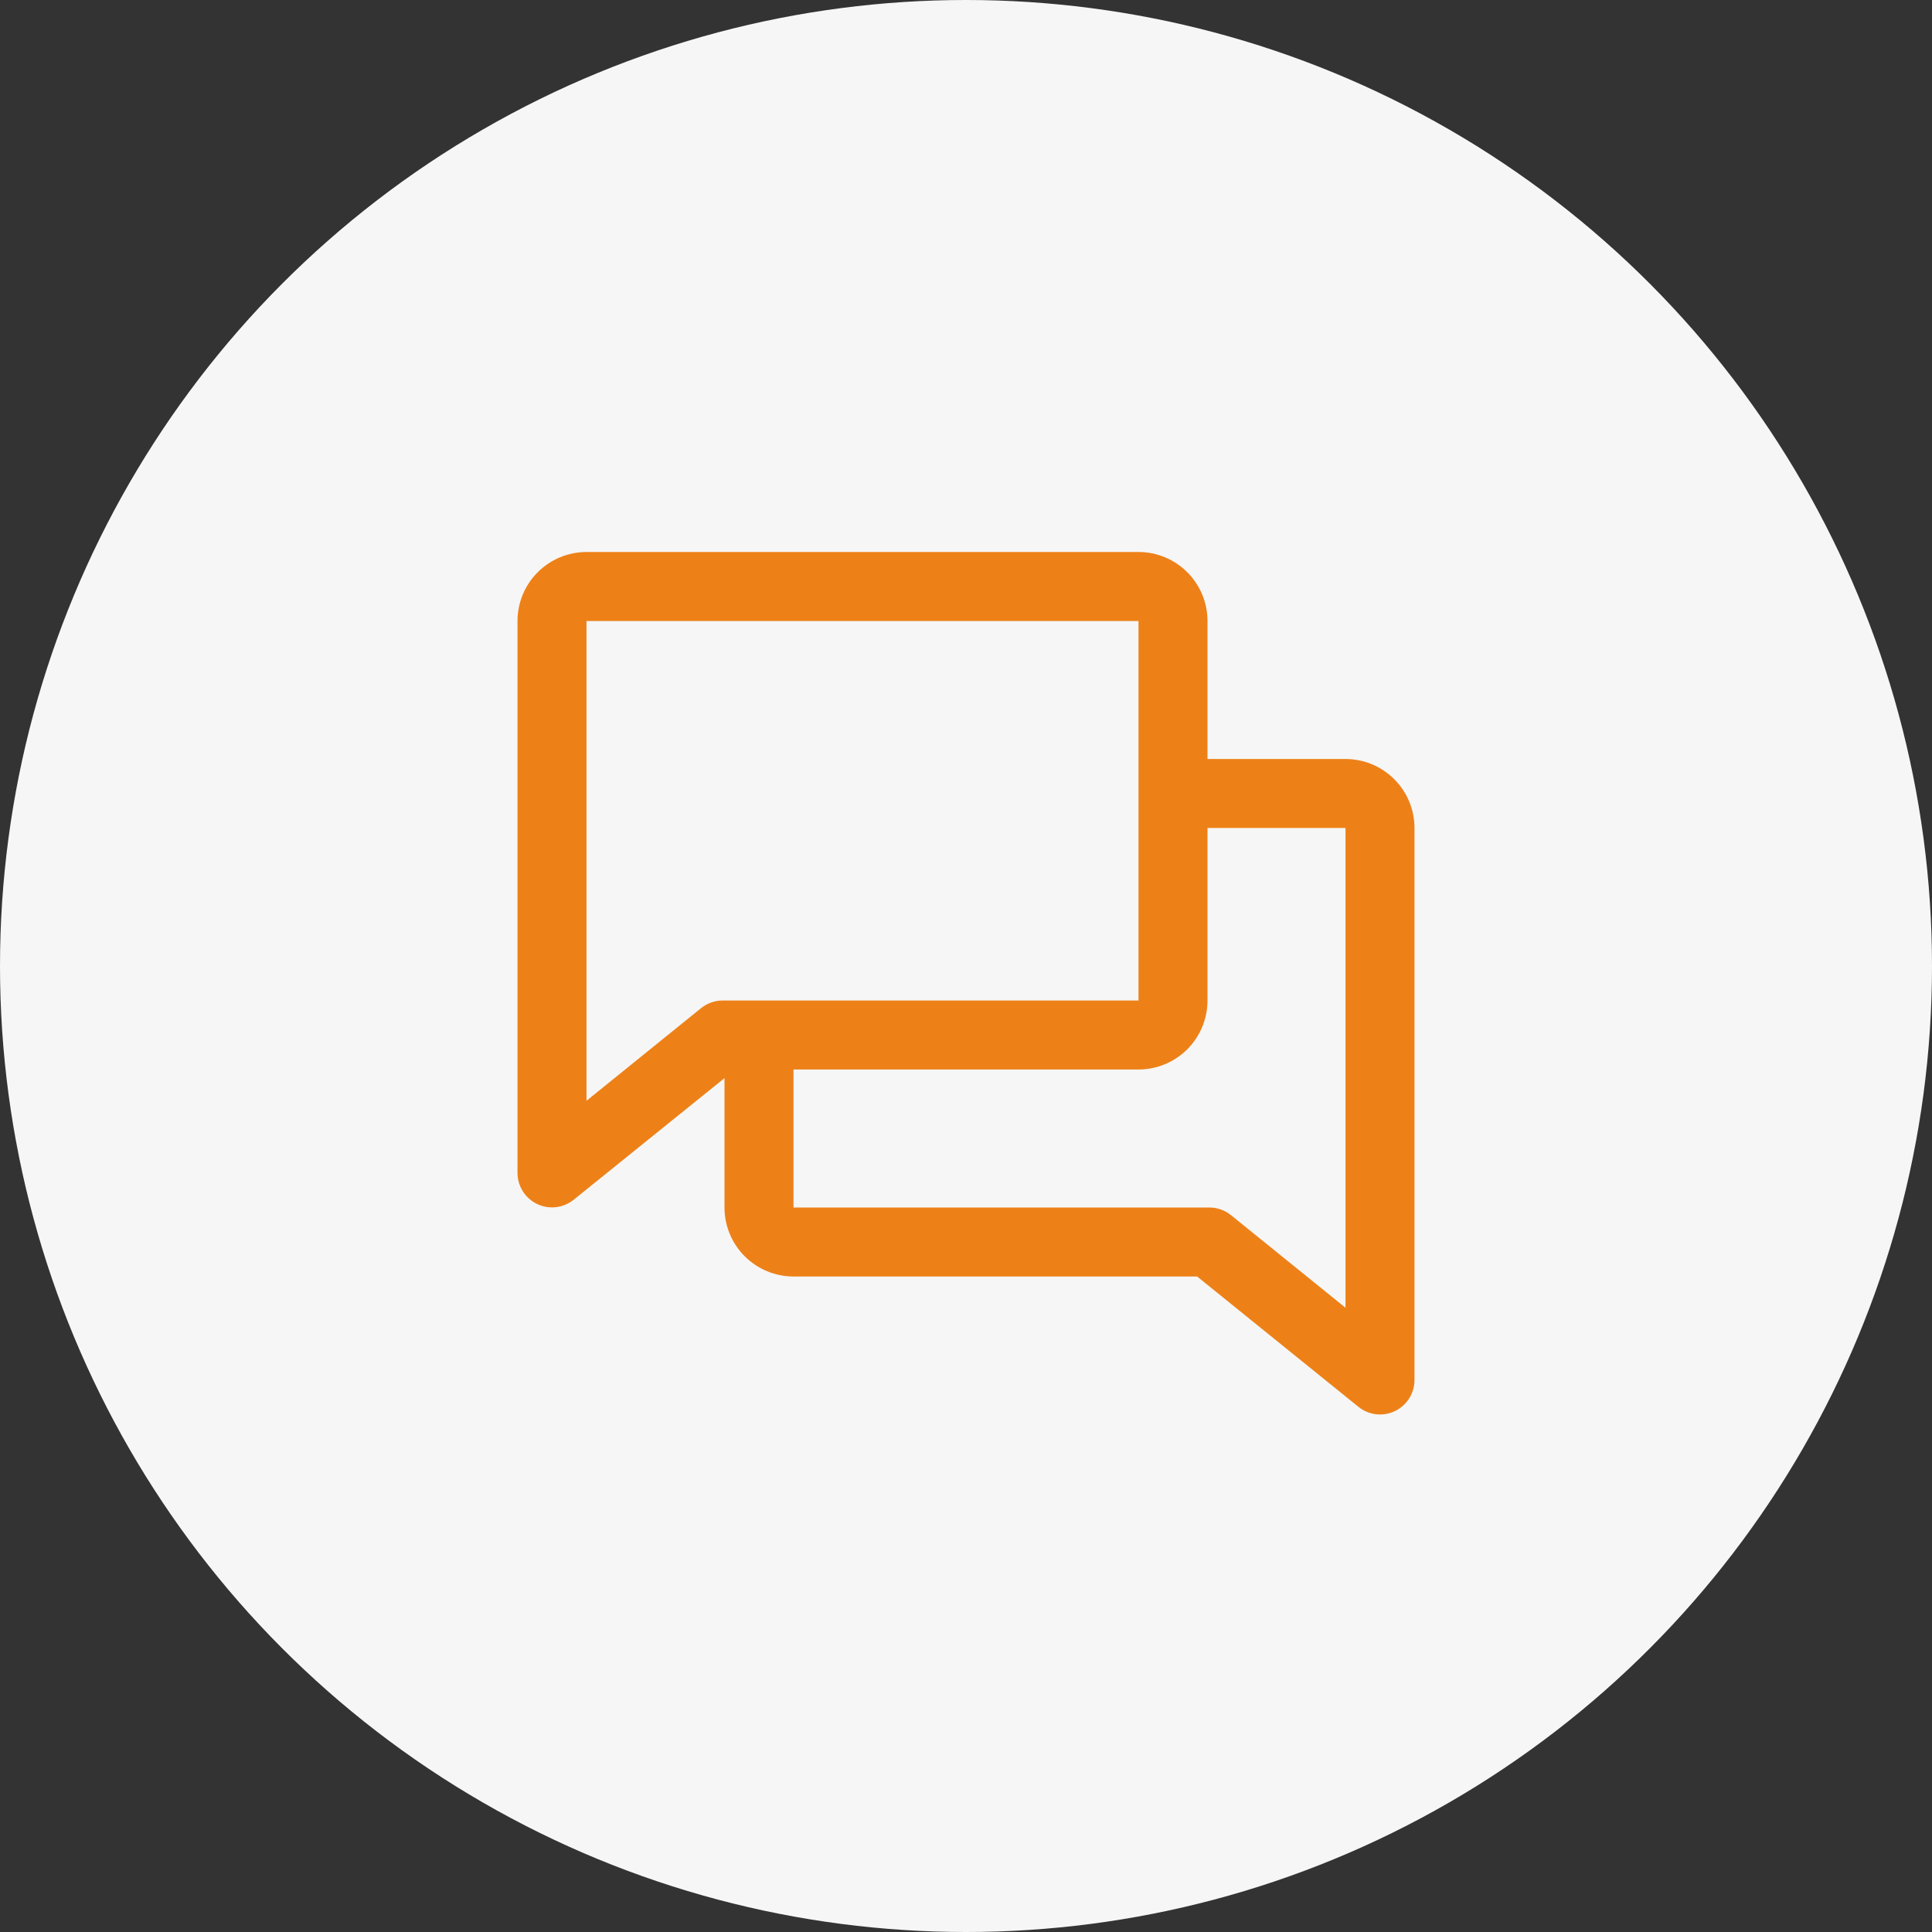 <svg width="56" height="56" viewBox="0 0 56 56" fill="none" xmlns="http://www.w3.org/2000/svg">
<rect x="0" y="0" width="56" height="56" fill="#333333" stroke="none"/>
<circle cx="28" cy="28" r="28" fill="#F6F6F6"/>
<path d="M39 22H35V18C35 17.47 34.789 16.961 34.414 16.586C34.039 16.211 33.53 16 33 16H17C16.47 16 15.961 16.211 15.586 16.586C15.211 16.961 15 17.47 15 18V34C15.001 34.188 15.054 34.372 15.155 34.531C15.255 34.69 15.399 34.818 15.568 34.899C15.738 34.98 15.927 35.012 16.114 34.99C16.301 34.969 16.478 34.895 16.625 34.778L21 31.25V35C21 35.53 21.211 36.039 21.586 36.414C21.961 36.789 22.47 37 23 37H34.699L39.375 40.778C39.552 40.921 39.772 40.999 40 41C40.265 41 40.52 40.895 40.707 40.707C40.895 40.52 41 40.265 41 40V24C41 23.47 40.789 22.961 40.414 22.586C40.039 22.211 39.53 22 39 22ZM20.319 29.223L17 31.906V18H33V29H20.948C20.719 29 20.497 29.079 20.319 29.223ZM39 37.906L35.681 35.222C35.504 35.079 35.284 35.001 35.056 35H23V31H33C33.53 31 34.039 30.789 34.414 30.414C34.789 30.039 35 29.53 35 29V24H39V37.906Z" fill="#ED8118"/>
</svg>

